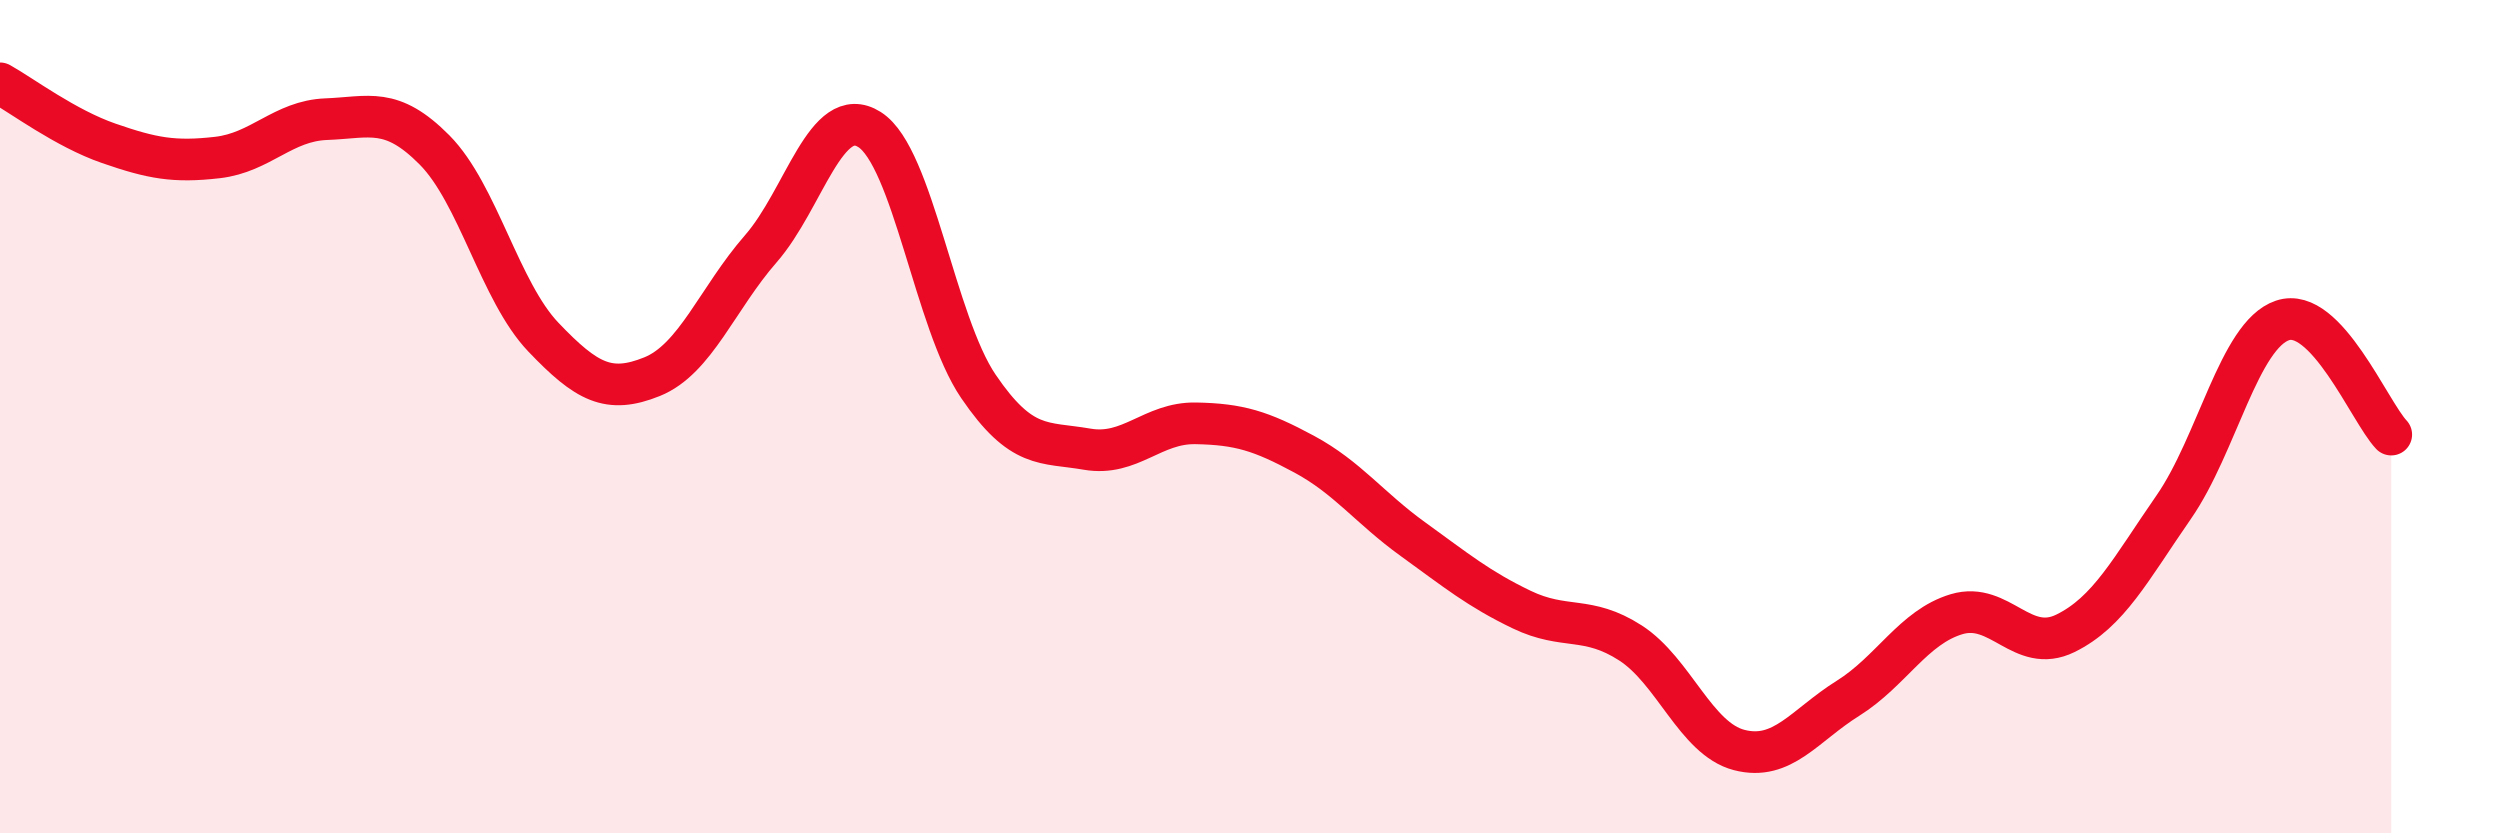 
    <svg width="60" height="20" viewBox="0 0 60 20" xmlns="http://www.w3.org/2000/svg">
      <path
        d="M 0,2 C 0.52,2.29 1.57,3.08 2.61,3.44 C 3.65,3.8 4.18,3.9 5.22,3.78 C 6.26,3.66 6.79,2.9 7.83,2.86 C 8.87,2.82 9.39,2.55 10.43,3.6 C 11.47,4.65 12,7 13.04,8.09 C 14.08,9.18 14.61,9.46 15.65,9.04 C 16.69,8.62 17.22,7.16 18.26,5.97 C 19.3,4.78 19.83,2.45 20.87,3.11 C 21.91,3.77 22.44,7.74 23.48,9.27 C 24.52,10.8 25.05,10.6 26.09,10.78 C 27.13,10.96 27.66,10.14 28.7,10.16 C 29.74,10.18 30.26,10.34 31.3,10.9 C 32.34,11.46 32.87,12.19 33.91,12.94 C 34.95,13.69 35.48,14.13 36.52,14.63 C 37.56,15.13 38.09,14.76 39.13,15.43 C 40.17,16.1 40.7,17.73 41.74,18 C 42.78,18.27 43.31,17.41 44.35,16.76 C 45.39,16.11 45.92,15.05 46.96,14.74 C 48,14.43 48.53,15.71 49.57,15.2 C 50.61,14.69 51.13,13.67 52.17,12.17 C 53.21,10.67 53.74,8.04 54.78,7.69 C 55.82,7.34 56.87,9.88 57.39,10.43L57.39 20L0 20Z"
        fill="#EB0A25"
        opacity="0.1"
        stroke-linecap="round"
        stroke-linejoin="round"
      />
      <path
        d="M 0,2 C 0.52,2.29 1.57,3.08 2.61,3.44 C 3.65,3.8 4.18,3.9 5.22,3.78 C 6.26,3.66 6.79,2.9 7.83,2.86 C 8.87,2.82 9.39,2.55 10.43,3.6 C 11.47,4.65 12,7 13.04,8.09 C 14.08,9.18 14.61,9.46 15.65,9.04 C 16.69,8.62 17.22,7.16 18.26,5.97 C 19.3,4.78 19.83,2.45 20.87,3.11 C 21.91,3.77 22.44,7.74 23.48,9.27 C 24.52,10.8 25.05,10.6 26.09,10.78 C 27.13,10.96 27.66,10.14 28.7,10.16 C 29.74,10.18 30.26,10.34 31.3,10.9 C 32.34,11.46 32.87,12.19 33.91,12.94 C 34.95,13.69 35.48,14.13 36.52,14.63 C 37.56,15.13 38.09,14.76 39.13,15.43 C 40.17,16.1 40.7,17.73 41.74,18 C 42.78,18.27 43.31,17.41 44.35,16.76 C 45.39,16.11 45.92,15.05 46.96,14.74 C 48,14.43 48.53,15.71 49.57,15.2 C 50.61,14.69 51.13,13.67 52.17,12.17 C 53.21,10.67 53.74,8.04 54.78,7.69 C 55.82,7.34 56.87,9.88 57.39,10.43"
        stroke="#EB0A25"
        stroke-width="1"
        fill="none"
        stroke-linecap="round"
        stroke-linejoin="round"
      />
    </svg>
  